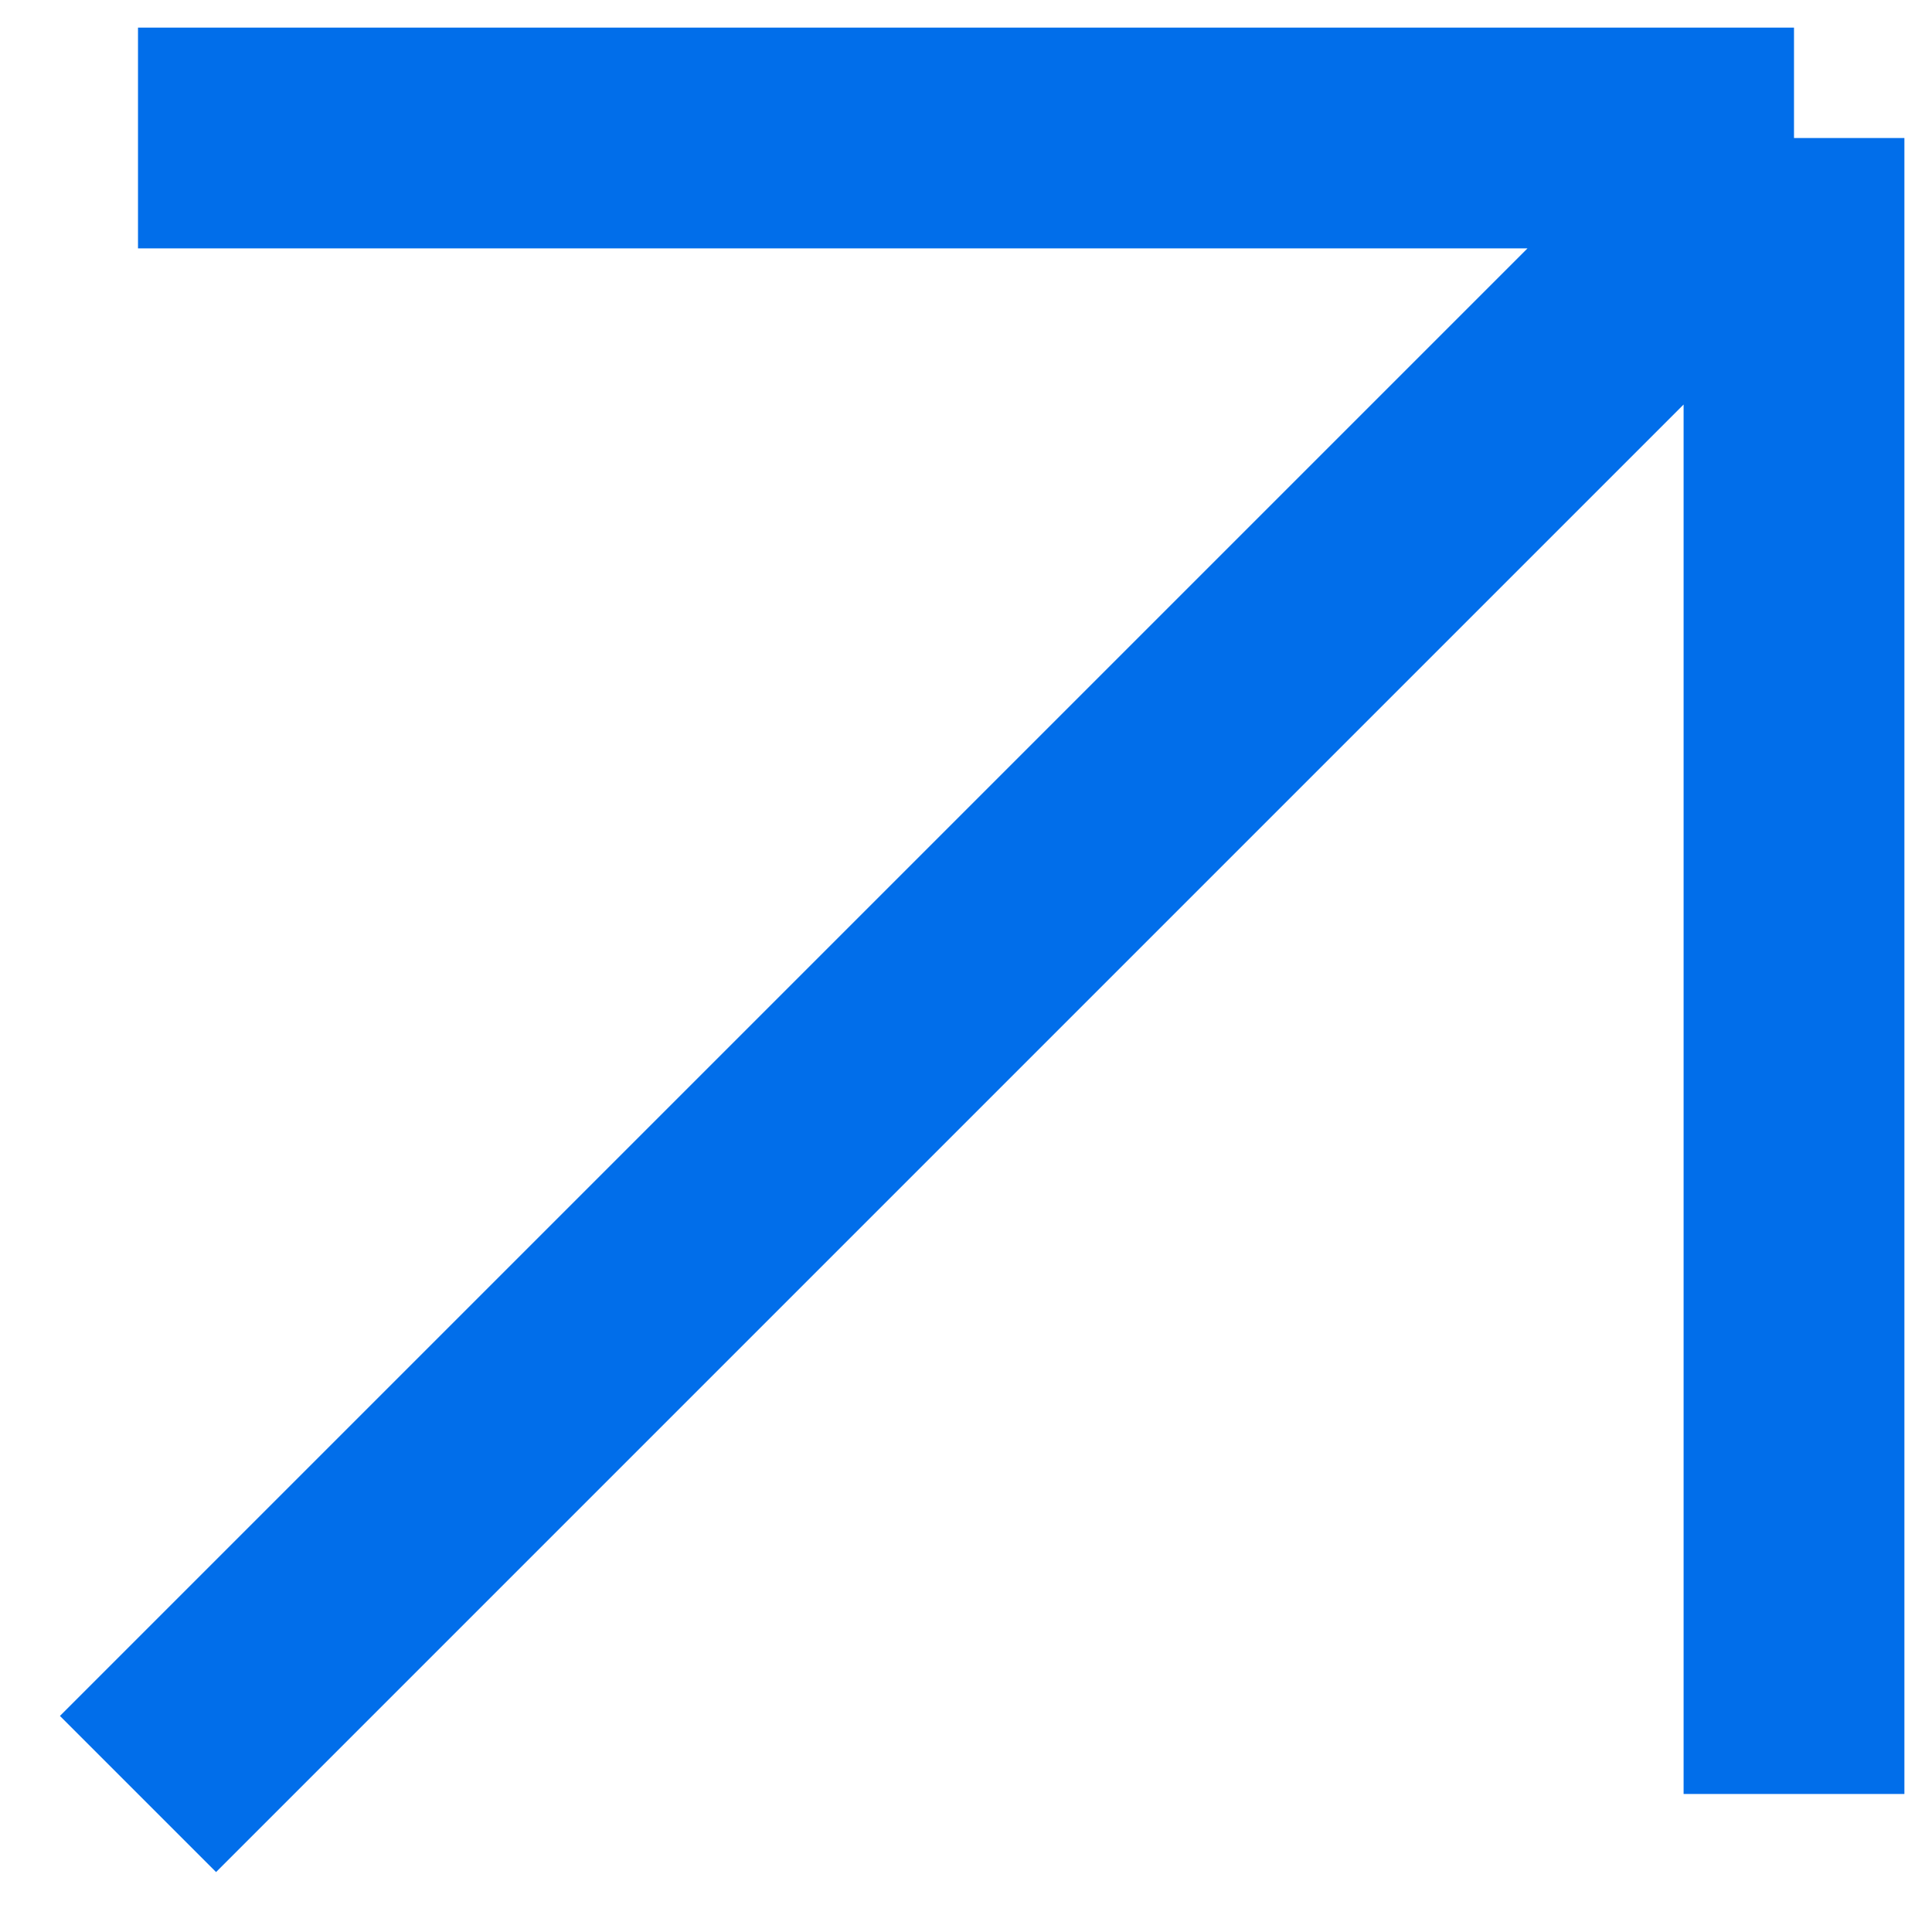 <?xml version="1.0" encoding="UTF-8"?> <svg xmlns="http://www.w3.org/2000/svg" width="14" height="14" viewBox="0 0 14 14" fill="none"><path d="M1 1H13M13 1V13M13 1L1 13" stroke="#016EEA" stroke-width="1.6" stroke-linejoin="round"></path></svg> 